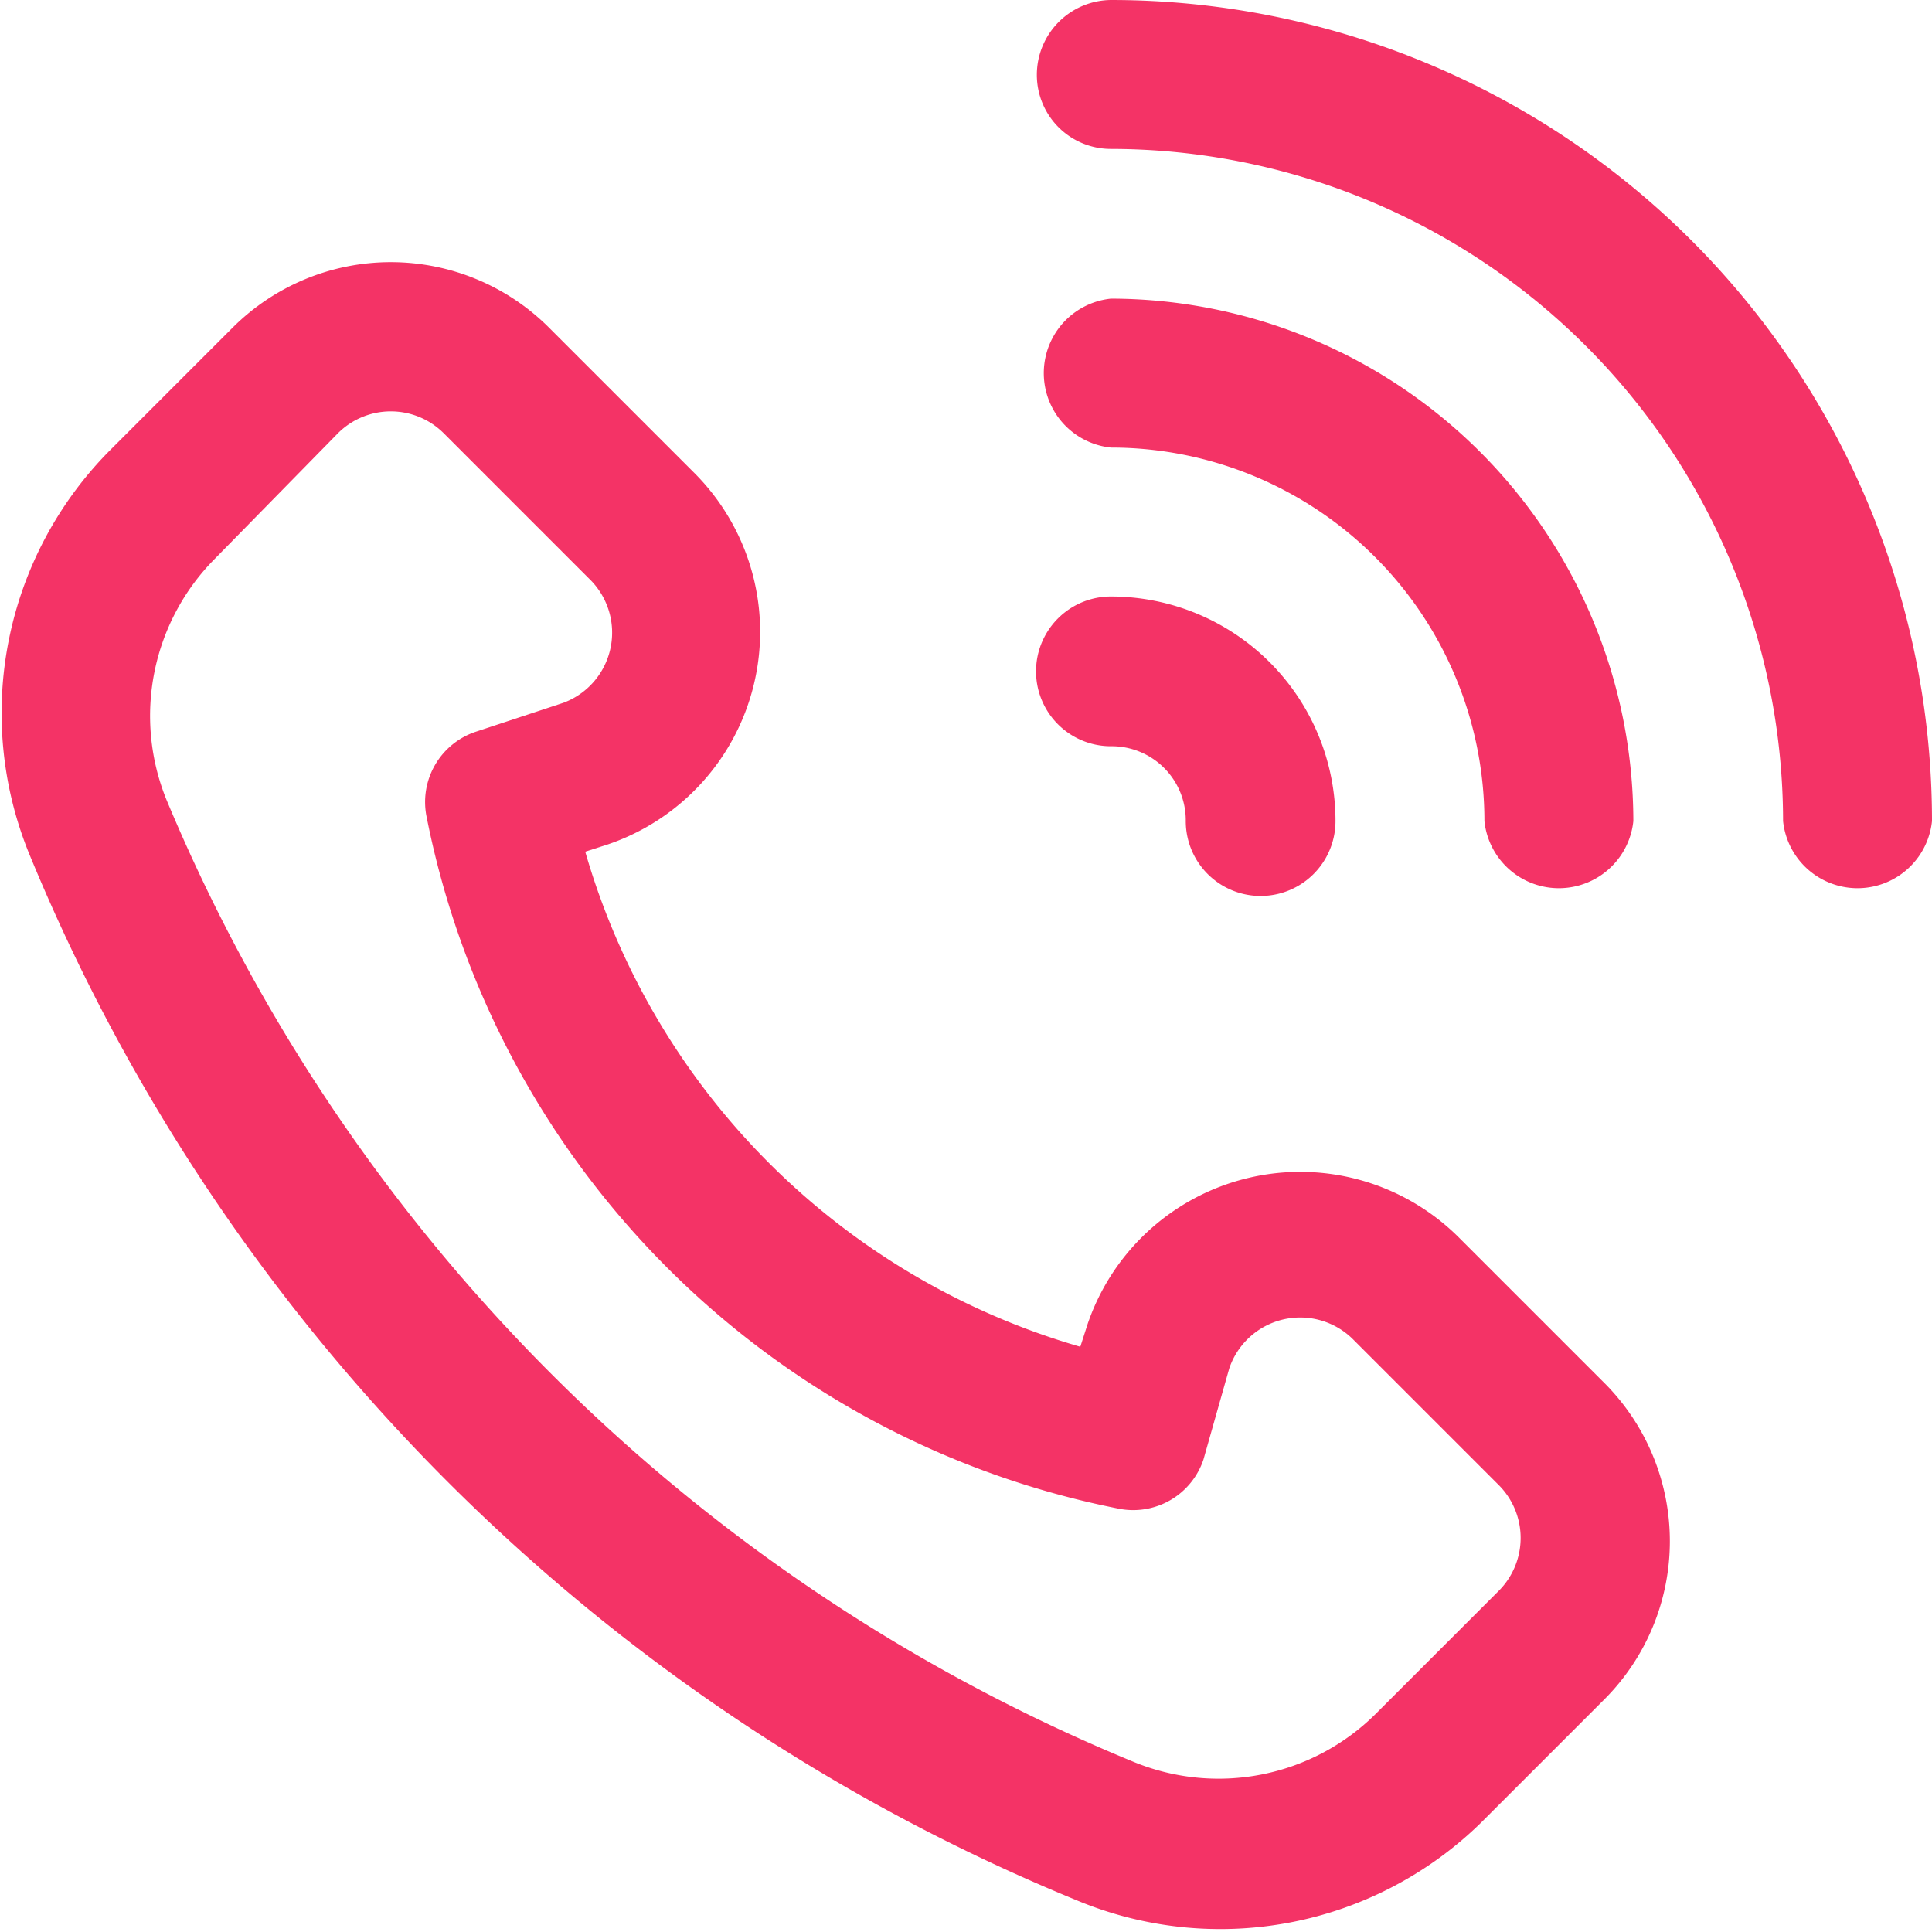 <?xml version="1.0" encoding="UTF-8"?> <svg xmlns="http://www.w3.org/2000/svg" viewBox="0 0 24 24"><defs><style>.cls-1{fill:#f43366;}</style></defs><g id="katman_2" data-name="katman 2"><g id="katman_1-2" data-name="katman 1"><path class="cls-1" d="M18.4,22.64l1.53-1.53a2.78,2.78,0,0,0,0-3.93l-1.81-1.81h0a2.79,2.79,0,0,0-4.61,1.08l-.09.28a9,9,0,0,1-6.15-6.15l.28-.09A2.79,2.79,0,0,0,8.63,5.88L6.82,4.07a2.78,2.78,0,0,0-3.93,0L1.36,5.6a4.63,4.63,0,0,0-1,5,23.85,23.85,0,0,0,13,13A4.63,4.63,0,0,0,18.4,22.64ZM2.07,9.94a2.77,2.77,0,0,1,.6-3L4.2,5.38a.93.93,0,0,1,1.31,0L7.32,7.19A.93.93,0,0,1,7,8.73l-1.09.36a.92.92,0,0,0-.61,1.06,10.92,10.92,0,0,0,8.59,8.59.92.92,0,0,0,1.06-.61L15.27,17a.93.93,0,0,1,1.54-.36l1.81,1.81a.93.93,0,0,1,0,1.31l-1.53,1.53a2.77,2.77,0,0,1-3,.6A22.15,22.15,0,0,1,2.07,9.94Z"></path><path class="cls-1" d="M12.88.93a.92.92,0,0,0,.92.92,8.36,8.36,0,0,1,8.35,8.35.93.93,0,0,0,1.85,0A10.2,10.2,0,0,0,13.8,0,.93.93,0,0,0,12.88.93Z"></path><path class="cls-1" d="M13.8,5.56a4.64,4.64,0,0,1,4.64,4.64.93.93,0,0,0,1.85,0A6.5,6.5,0,0,0,13.8,3.71a.93.93,0,0,0,0,1.85Z"></path><path class="cls-1" d="M13.8,9.27a.92.92,0,0,1,.93.93.93.93,0,0,0,1.86,0A2.79,2.79,0,0,0,13.8,7.41a.93.93,0,0,0,0,1.86Z"></path></g></g></svg> 